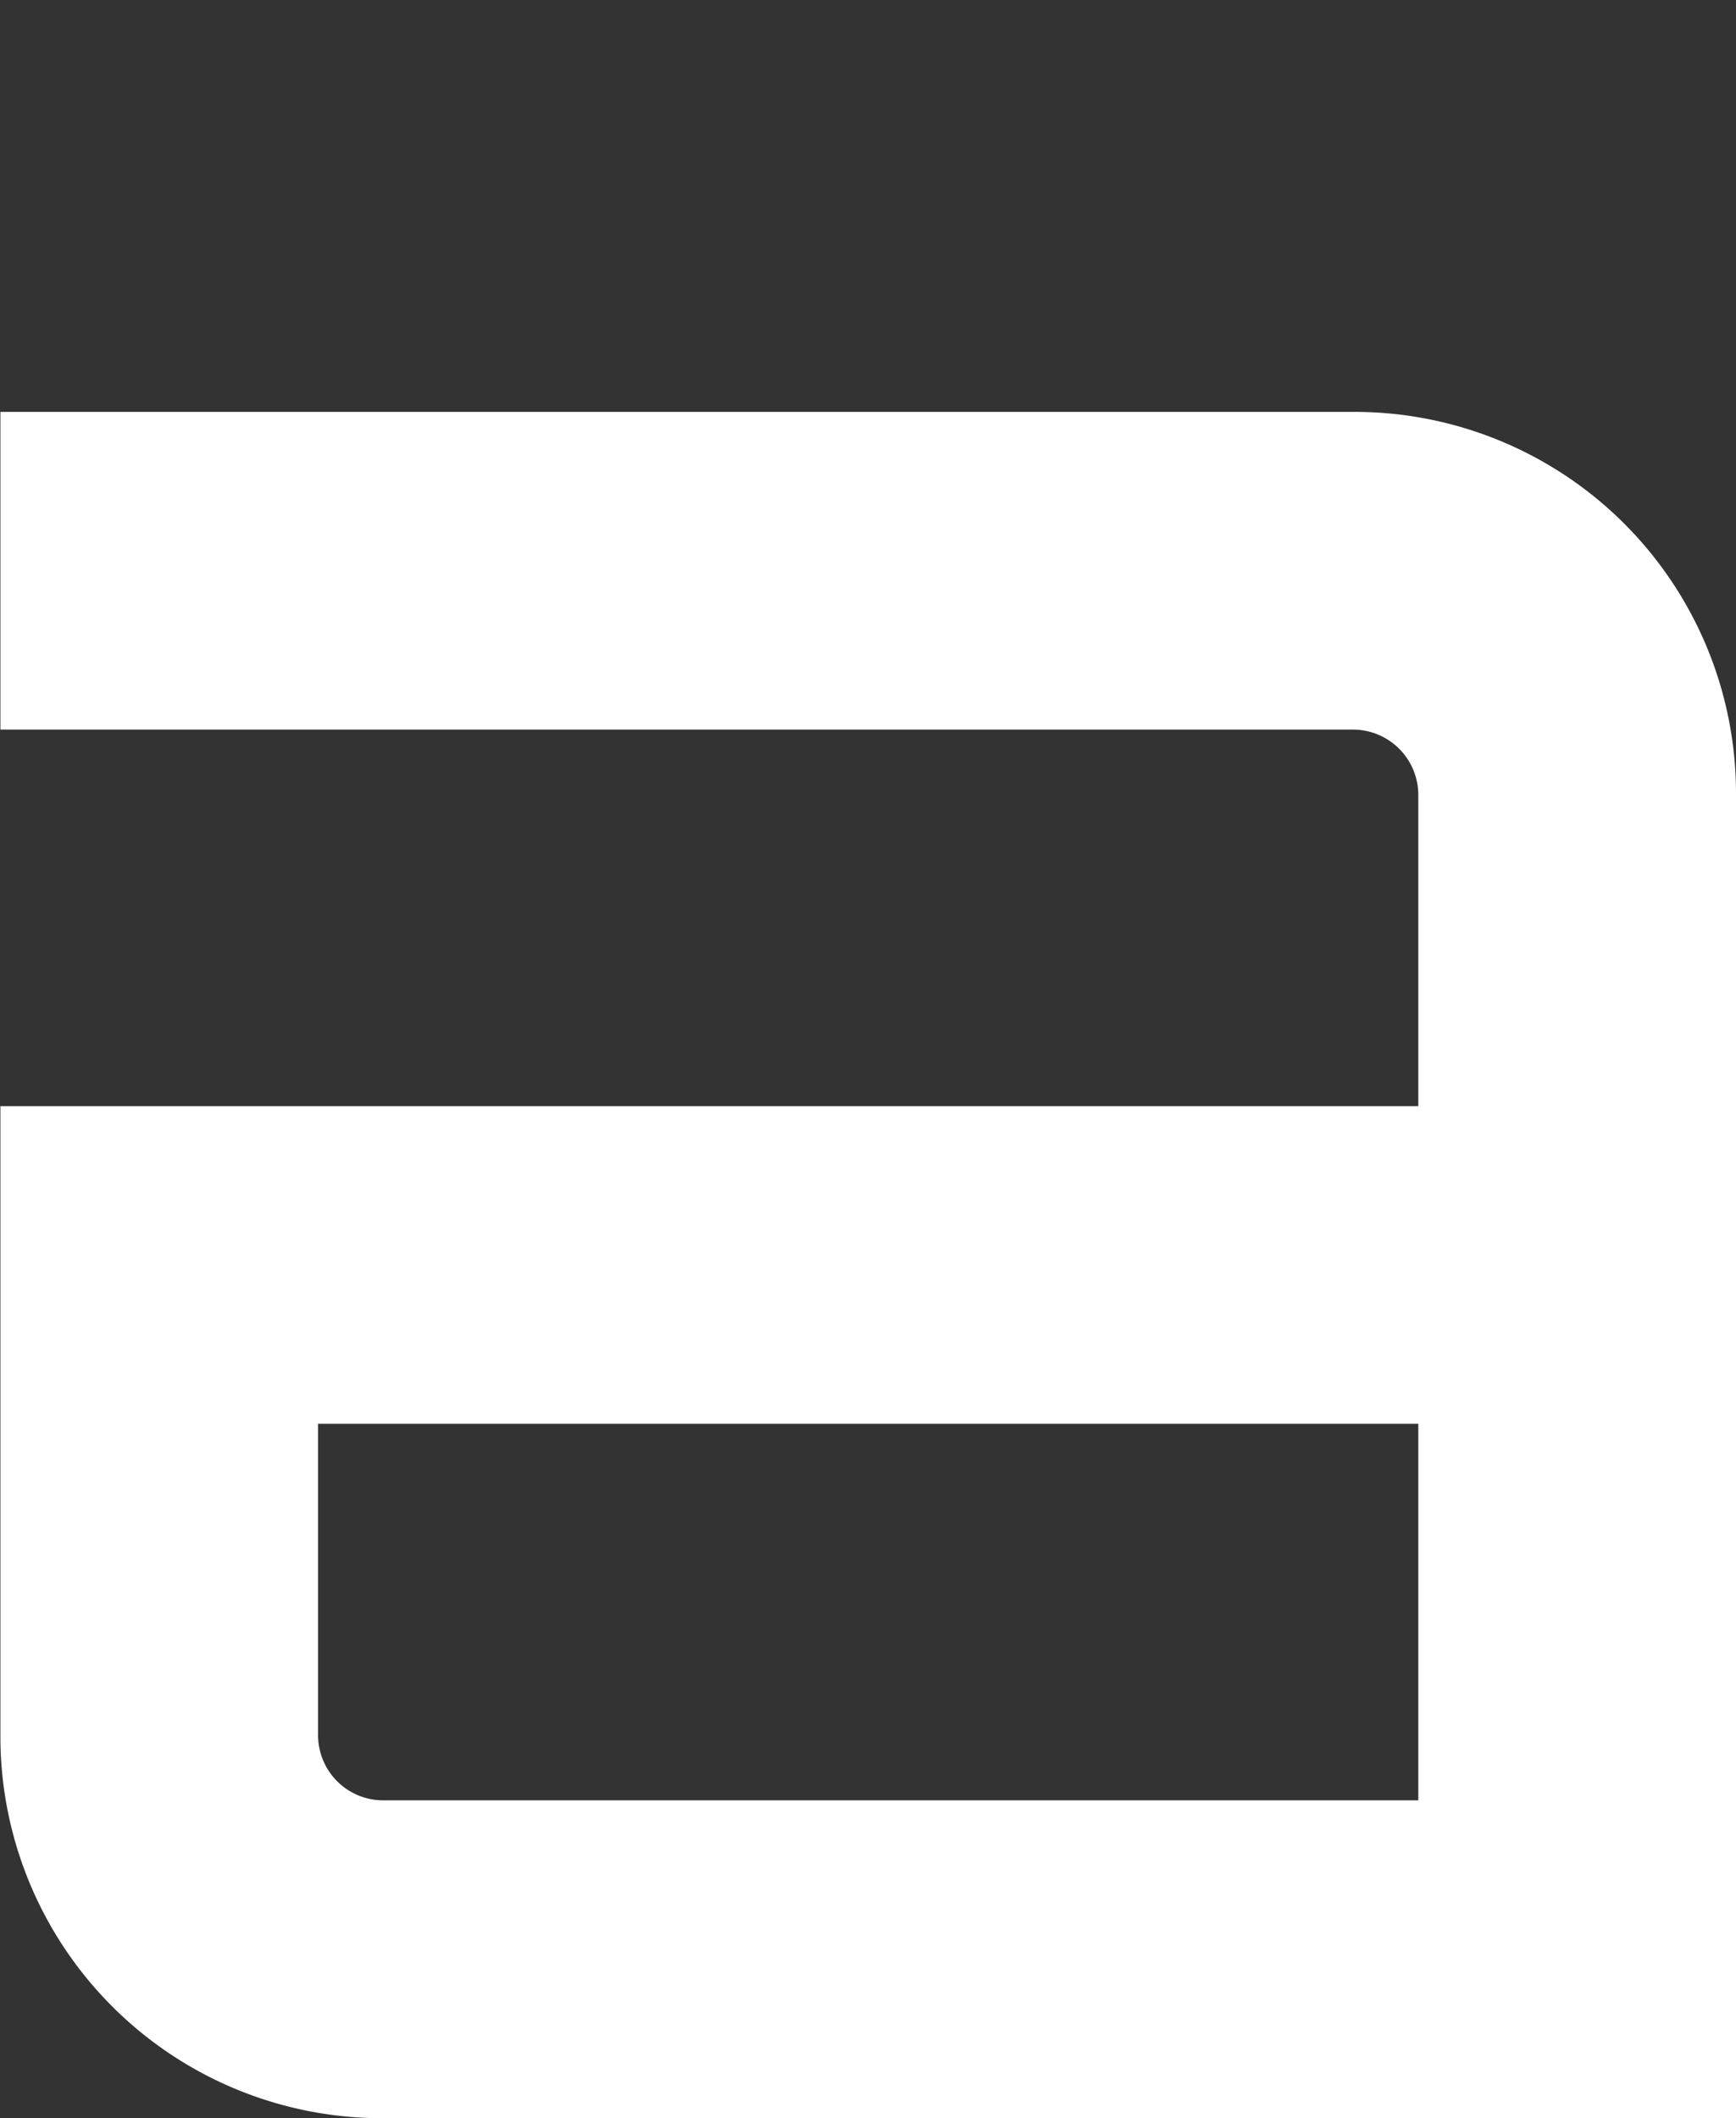 <svg xmlns="http://www.w3.org/2000/svg" width="326.466" height="398.328" viewBox="0 0 326.466 398.328">
  <rect x="0" y="0" width="326.466" height="398.328" fill="#333333" stroke="none"/>
  <g id="title-a" transform="translate(16231 19682)">
    <path id="パス_6109" data-name="パス 6109" d="M338.55,96.326v248.96H84.075A71.779,71.779,0,0,1,12.16,273.371V154.96H278.805V96.326a12.3,12.3,0,0,0-12.171-12.171H12.16V24.411H266.635A71.759,71.759,0,0,1,338.55,96.326M278.805,214.7H71.9v58.667A12.249,12.249,0,0,0,84.075,285.51H278.805Z" transform="translate(-16243.084 -19628.957)" fill="#fff"/>
    <g id="長方形_25348" data-name="長方形 25348" opacity="0">
      <rect id="長方形_25348-2" data-name="長方形 25348" width="326" height="398" transform="translate(-16231 -19682)" fill="#fff"/>
      <path id="長方形_25348_-_アウトライン" data-name="長方形 25348 - アウトライン" d="M1,1V397H325V1H1M0,0H326V398H0Z" transform="translate(-16231 -19682)" fill="#707070"/>
    </g>
  </g>
</svg>

